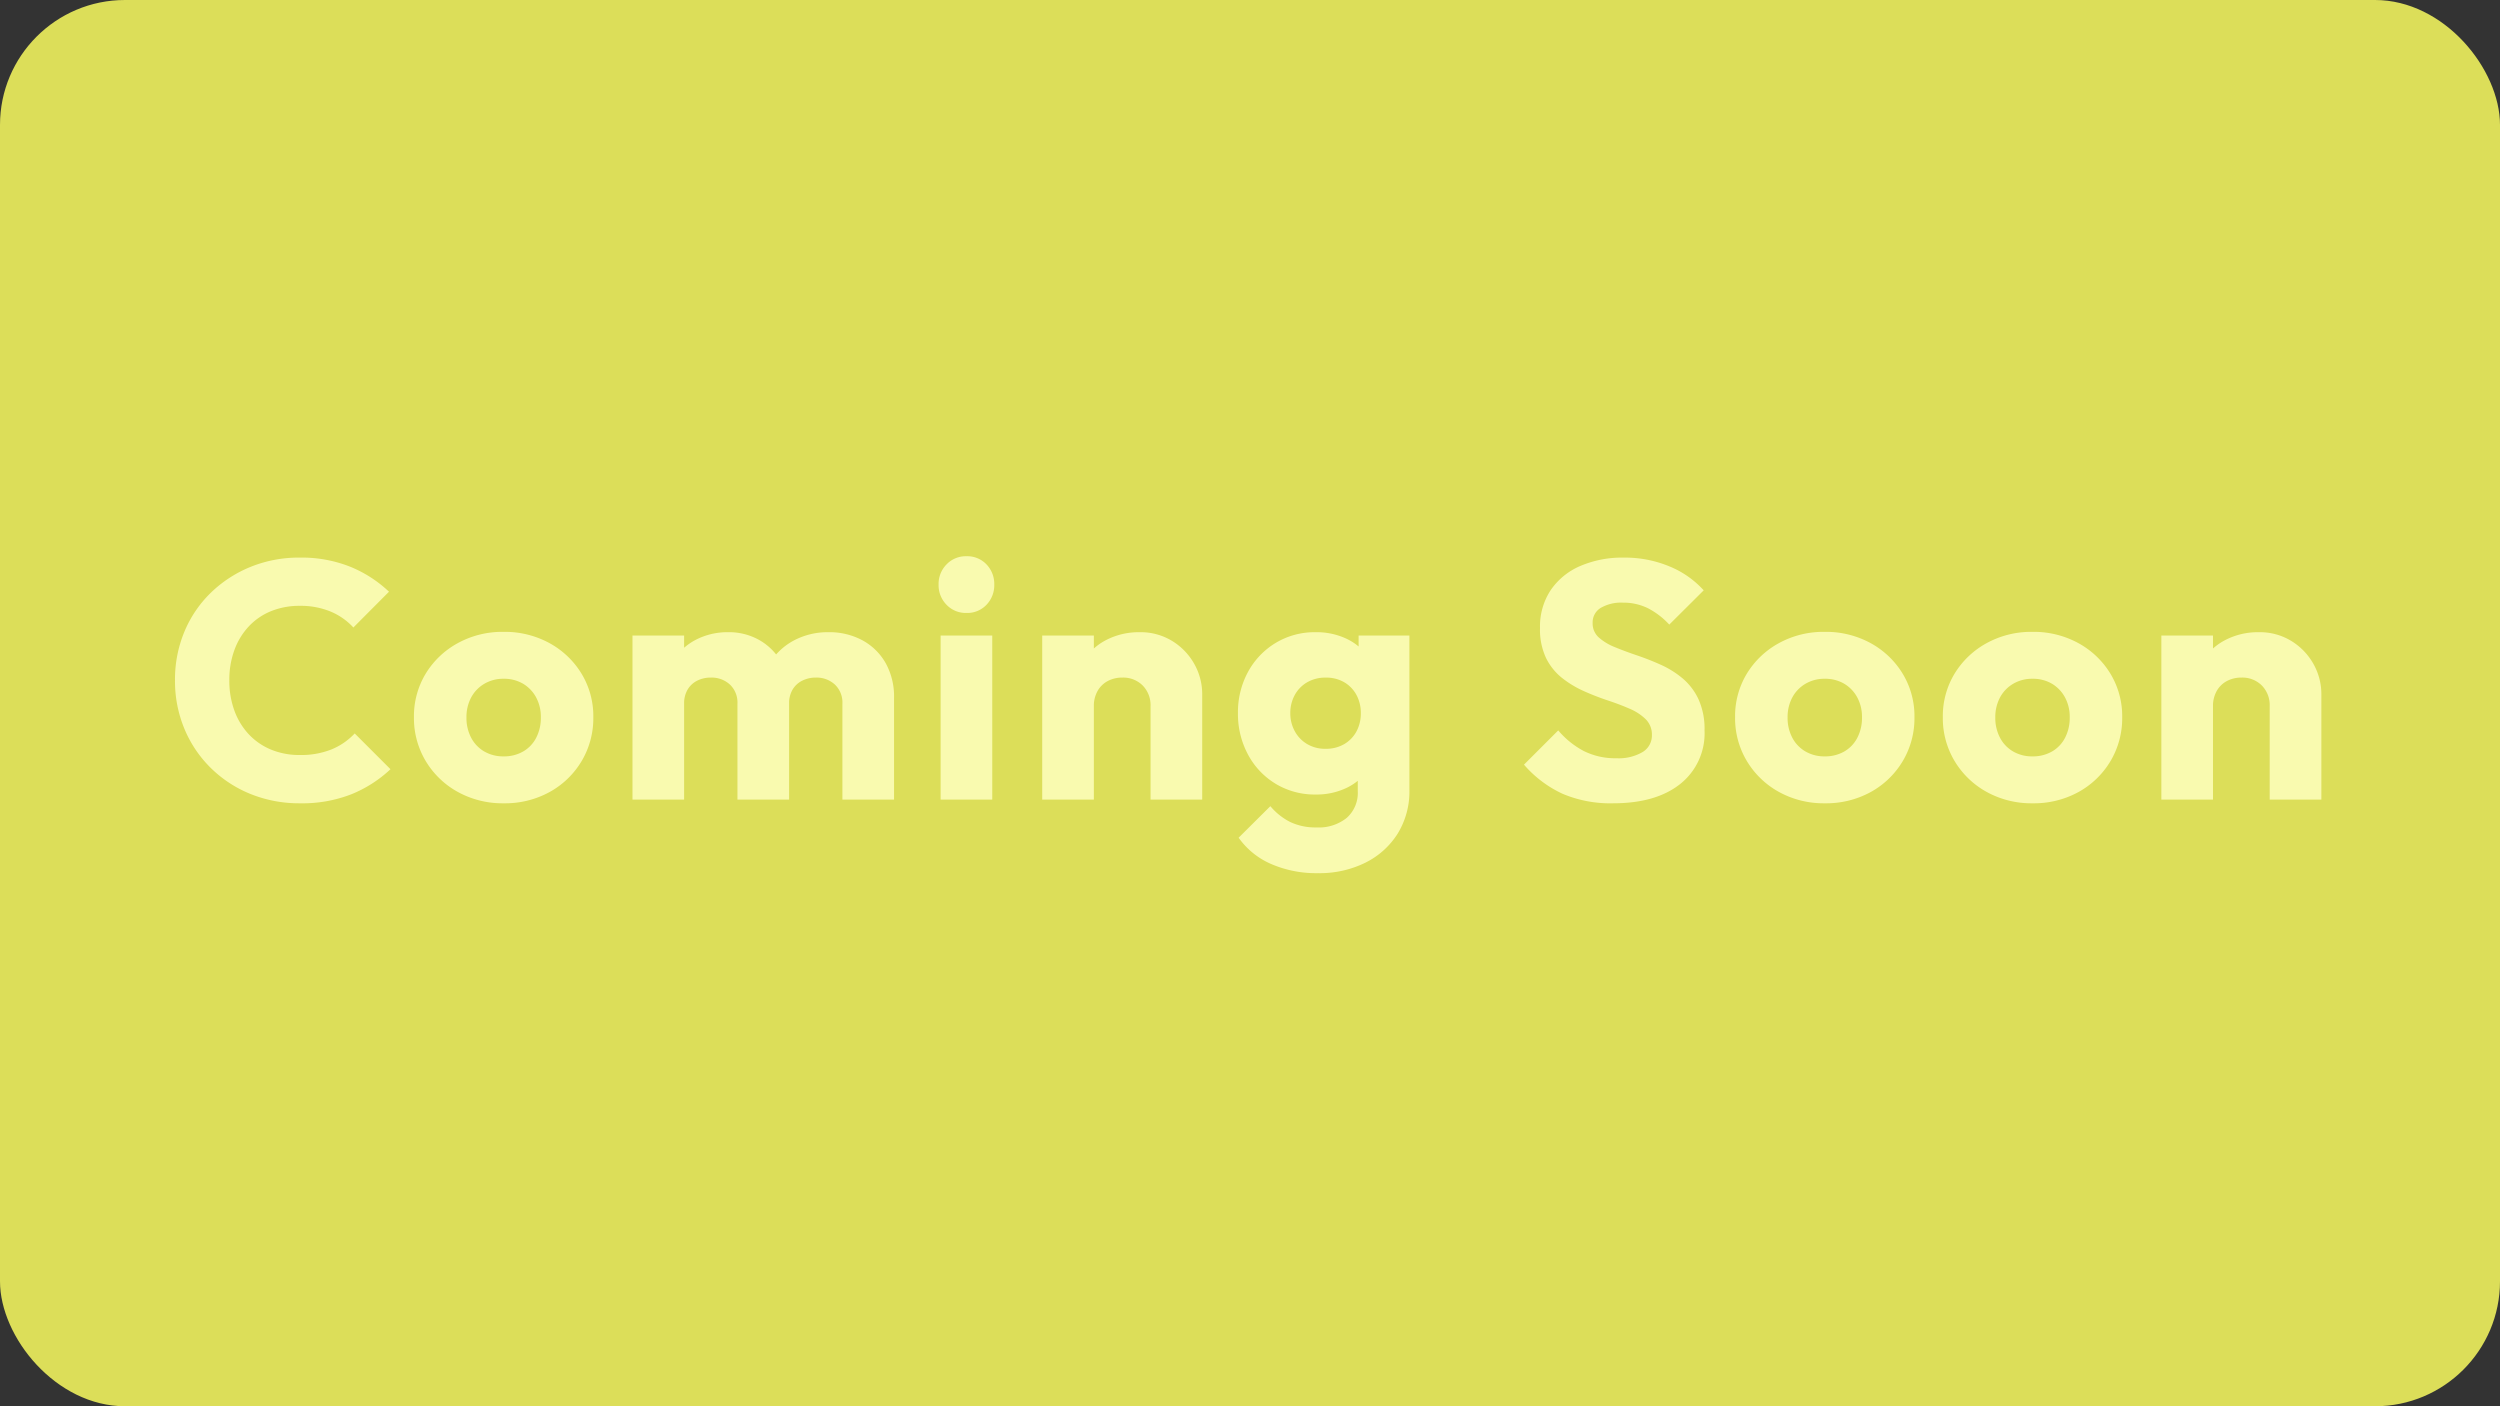 <svg xmlns="http://www.w3.org/2000/svg" width="400" height="225" viewBox="0 0 400 225">
  <rect x="0" y="0" width="400" height="225" fill="#333333" stroke="none"/>
  <g id="グループ_573" data-name="グループ 573" transform="translate(-12595 -8578)">
    <rect id="長方形_248" data-name="長方形 248" width="400" height="225" rx="20" transform="translate(12595 8578)" fill="#dcde59"/>
    <path id="パス_8115" data-name="パス 8115" d="M-152.023.594a20.768,20.768,0,0,1-7.911-1.485,19.419,19.419,0,0,1-6.372-4.172,18.975,18.975,0,0,1-4.225-6.277,19.918,19.918,0,0,1-1.5-7.749,19.889,19.889,0,0,1,1.5-7.762,18.666,18.666,0,0,1,4.212-6.224,19.814,19.814,0,0,1,6.345-4.144,20.5,20.5,0,0,1,7.9-1.5A21.032,21.032,0,0,1-144-37.26a19.989,19.989,0,0,1,6.21,4l-5.7,5.724a10.43,10.43,0,0,0-3.618-2.538A12.483,12.483,0,0,0-152.077-31a12.006,12.006,0,0,0-4.549.837,10.055,10.055,0,0,0-3.564,2.417,11.039,11.039,0,0,0-2.322,3.78,13.81,13.81,0,0,0-.824,4.873,13.891,13.891,0,0,0,.824,4.9,11.039,11.039,0,0,0,2.322,3.78,10.208,10.208,0,0,0,3.564,2.43,11.838,11.838,0,0,0,4.549.851,13.156,13.156,0,0,0,5.1-.9,10.6,10.6,0,0,0,3.7-2.551l5.724,5.724a20.207,20.207,0,0,1-6.264,4.01A21.594,21.594,0,0,1-152.023.594Zm32.589,0a14.826,14.826,0,0,1-7.331-1.809,13.633,13.633,0,0,1-5.143-4.941,13.322,13.322,0,0,1-1.89-7.02,13.114,13.114,0,0,1,1.876-6.966,13.665,13.665,0,0,1,5.13-4.887,14.826,14.826,0,0,1,7.33-1.809,14.894,14.894,0,0,1,7.344,1.8,13.659,13.659,0,0,1,5.13,4.887,13.112,13.112,0,0,1,1.89,6.979,13.4,13.4,0,0,1-1.877,7.02,13.559,13.559,0,0,1-5.117,4.941A14.805,14.805,0,0,1-119.434.594Zm-.027-7.506a6.129,6.129,0,0,0,3.132-.783,5.364,5.364,0,0,0,2.092-2.2,6.909,6.909,0,0,0,.743-3.253,6.555,6.555,0,0,0-.77-3.227,5.652,5.652,0,0,0-2.093-2.173,5.983,5.983,0,0,0-3.1-.783,5.942,5.942,0,0,0-3.078.8,5.593,5.593,0,0,0-2.106,2.187,6.65,6.65,0,0,0-.756,3.226,6.749,6.749,0,0,0,.756,3.226,5.453,5.453,0,0,0,2.106,2.2A6.022,6.022,0,0,0-119.461-6.912ZM-98.833,0V-26.244h8.262V0Zm16.794,0V-15.336a3.954,3.954,0,0,0-1.215-3.078,4.321,4.321,0,0,0-3.024-1.107,4.775,4.775,0,0,0-2.214.5,3.712,3.712,0,0,0-1.526,1.431,4.338,4.338,0,0,0-.553,2.254l-3.213-1.4a10.089,10.089,0,0,1,1.364-5.346,9.362,9.362,0,0,1,3.686-3.469A11.027,11.027,0,0,1-83.5-26.784a9.849,9.849,0,0,1,4.928,1.242,9.243,9.243,0,0,1,3.5,3.469,10.37,10.37,0,0,1,1.3,5.306V0Zm16.794,0V-15.336a3.954,3.954,0,0,0-1.215-3.078,4.321,4.321,0,0,0-3.024-1.107,4.8,4.8,0,0,0-2.2.5,3.693,3.693,0,0,0-1.539,1.431,4.338,4.338,0,0,0-.553,2.254l-4.779-.621a11.815,11.815,0,0,1,1.606-5.764,10.153,10.153,0,0,1,3.942-3.74,11.565,11.565,0,0,1,5.549-1.323,11.146,11.146,0,0,1,5.36,1.269A9.445,9.445,0,0,1-58.36-21.9a10.97,10.97,0,0,1,1.377,5.643V0Zm15.714,0V-26.244h8.262V0ZM-45.4-29.862a4.252,4.252,0,0,1-3.186-1.31A4.458,4.458,0,0,1-49.856-34.4a4.458,4.458,0,0,1,1.269-3.226,4.252,4.252,0,0,1,3.186-1.31,4.229,4.229,0,0,1,3.213,1.31A4.51,4.51,0,0,1-40.946-34.4a4.51,4.51,0,0,1-1.242,3.227A4.229,4.229,0,0,1-45.4-29.862ZM-15.943,0V-14.931a4.481,4.481,0,0,0-1.269-3.335,4.4,4.4,0,0,0-3.233-1.255,4.862,4.862,0,0,0-2.373.567,4.039,4.039,0,0,0-1.617,1.607,4.874,4.874,0,0,0-.58,2.417L-28.228-16.5a10.448,10.448,0,0,1,1.363-5.413A9.463,9.463,0,0,1-23.1-25.5a11.363,11.363,0,0,1,5.441-1.282,9.648,9.648,0,0,1,5.133,1.377,10.059,10.059,0,0,1,3.55,3.645,9.839,9.839,0,0,1,1.3,4.968V0ZM-33.277,0V-26.244h8.262V0ZM10.868,11.772a18.1,18.1,0,0,1-7.56-1.485A12.4,12.4,0,0,1-1.849,6.1L3.227,1.053A10.064,10.064,0,0,0,6.386,3.577a9.4,9.4,0,0,0,4.239.878,7.132,7.132,0,0,0,4.82-1.526A5.348,5.348,0,0,0,17.213-1.35v-6.7L18.59-13.77l-1.242-5.724v-6.75h8.127V-1.566a12.863,12.863,0,0,1-1.89,7.034A12.839,12.839,0,0,1,18.4,10.111,16.509,16.509,0,0,1,10.868,11.772ZM10.49-.81A12.1,12.1,0,0,1,4.077-2.525,12.121,12.121,0,0,1-.351-7.209a13.677,13.677,0,0,1-1.607-6.615,13.5,13.5,0,0,1,1.607-6.6,12.2,12.2,0,0,1,4.428-4.644,12.1,12.1,0,0,1,6.412-1.715,11.225,11.225,0,0,1,4.846,1.013,8.871,8.871,0,0,1,3.456,2.808,8.008,8.008,0,0,1,1.5,4.171V-8.8a7.983,7.983,0,0,1-1.512,4.158,8.93,8.93,0,0,1-3.469,2.821A11.16,11.16,0,0,1,10.49-.81Zm1.566-7.317a5.747,5.747,0,0,0,3-.756,5.2,5.2,0,0,0,1.958-2.039,6.039,6.039,0,0,0,.688-2.9,6.039,6.039,0,0,0-.688-2.9,5.224,5.224,0,0,0-1.944-2.038,5.675,5.675,0,0,0-2.983-.756,5.766,5.766,0,0,0-2.984.756,5.239,5.239,0,0,0-1.984,2.052,5.967,5.967,0,0,0-.7,2.889,5.934,5.934,0,0,0,.7,2.849A5.339,5.339,0,0,0,9.086-8.9,5.615,5.615,0,0,0,12.056-8.127ZM58.063.594A19.586,19.586,0,0,1,49.977-.931a18.316,18.316,0,0,1-6.17-4.658l5.481-5.481a13.708,13.708,0,0,0,4.077,3.294A11.236,11.236,0,0,0,58.6-6.615,7.545,7.545,0,0,0,62.775-7.6a3.084,3.084,0,0,0,1.5-2.714,3.444,3.444,0,0,0-.972-2.524,8.2,8.2,0,0,0-2.565-1.687q-1.593-.7-3.51-1.336a40.761,40.761,0,0,1-3.82-1.485,16.489,16.489,0,0,1-3.5-2.106,9.333,9.333,0,0,1-2.565-3.186,10.664,10.664,0,0,1-.972-4.819,10.53,10.53,0,0,1,1.715-6.062,10.9,10.9,0,0,1,4.738-3.861,17.013,17.013,0,0,1,6.939-1.337A18.52,18.52,0,0,1,67.108-37.3a15.065,15.065,0,0,1,5.454,3.82L67.054-28a12.4,12.4,0,0,0-3.469-2.646,8.891,8.891,0,0,0-3.956-.864,6.467,6.467,0,0,0-3.537.837,2.693,2.693,0,0,0-1.3,2.4,3,3,0,0,0,.972,2.322,8.7,8.7,0,0,0,2.565,1.552q1.593.661,3.51,1.309t3.82,1.5a15.065,15.065,0,0,1,3.5,2.174,9.78,9.78,0,0,1,2.565,3.348,11.494,11.494,0,0,1,.972,5A10.342,10.342,0,0,1,68.809-2.5Q64.921.594,58.063.594Zm33.885,0a14.826,14.826,0,0,1-7.331-1.809,13.633,13.633,0,0,1-5.143-4.941,13.322,13.322,0,0,1-1.89-7.02,13.114,13.114,0,0,1,1.876-6.966,13.665,13.665,0,0,1,5.13-4.887,14.826,14.826,0,0,1,7.33-1.809,14.894,14.894,0,0,1,7.344,1.8,13.659,13.659,0,0,1,5.13,4.887,13.112,13.112,0,0,1,1.89,6.979,13.4,13.4,0,0,1-1.877,7.02,13.559,13.559,0,0,1-5.117,4.941A14.805,14.805,0,0,1,91.949.594Zm-.027-7.506a6.129,6.129,0,0,0,3.132-.783,5.364,5.364,0,0,0,2.092-2.2,6.909,6.909,0,0,0,.743-3.253,6.555,6.555,0,0,0-.77-3.227,5.652,5.652,0,0,0-2.093-2.173,5.983,5.983,0,0,0-3.1-.783,5.942,5.942,0,0,0-3.078.8,5.593,5.593,0,0,0-2.106,2.187,6.65,6.65,0,0,0-.756,3.226A6.749,6.749,0,0,0,86.738-9.9a5.453,5.453,0,0,0,2.106,2.2A6.022,6.022,0,0,0,91.922-6.912ZM125.186.594a14.826,14.826,0,0,1-7.331-1.809,13.633,13.633,0,0,1-5.143-4.941,13.322,13.322,0,0,1-1.89-7.02,13.114,13.114,0,0,1,1.876-6.966,13.665,13.665,0,0,1,5.13-4.887,14.826,14.826,0,0,1,7.33-1.809,14.894,14.894,0,0,1,7.344,1.8,13.659,13.659,0,0,1,5.13,4.887,13.112,13.112,0,0,1,1.89,6.979,13.4,13.4,0,0,1-1.876,7.02,13.559,13.559,0,0,1-5.117,4.941A14.805,14.805,0,0,1,125.186.594Zm-.027-7.506a6.129,6.129,0,0,0,3.132-.783,5.364,5.364,0,0,0,2.092-2.2,6.909,6.909,0,0,0,.743-3.253,6.555,6.555,0,0,0-.77-3.227,5.652,5.652,0,0,0-2.092-2.173,5.983,5.983,0,0,0-3.105-.783,5.942,5.942,0,0,0-3.078.8,5.593,5.593,0,0,0-2.106,2.187,6.65,6.65,0,0,0-.756,3.226,6.749,6.749,0,0,0,.756,3.226,5.453,5.453,0,0,0,2.106,2.2A6.022,6.022,0,0,0,125.159-6.912ZM163.12,0V-14.931a4.481,4.481,0,0,0-1.269-3.335,4.4,4.4,0,0,0-3.233-1.255,4.862,4.862,0,0,0-2.373.567,4.039,4.039,0,0,0-1.617,1.607,4.874,4.874,0,0,0-.581,2.417L150.835-16.5A10.448,10.448,0,0,1,152.2-21.91a9.463,9.463,0,0,1,3.764-3.591,11.363,11.363,0,0,1,5.441-1.282,9.648,9.648,0,0,1,5.133,1.377,10.059,10.059,0,0,1,3.551,3.645,9.839,9.839,0,0,1,1.3,4.968V0ZM145.786,0V-26.244h8.262V0Z" transform="translate(12795.03 8705.934)" fill="#f9faaf"/>
  </g>
</svg>
